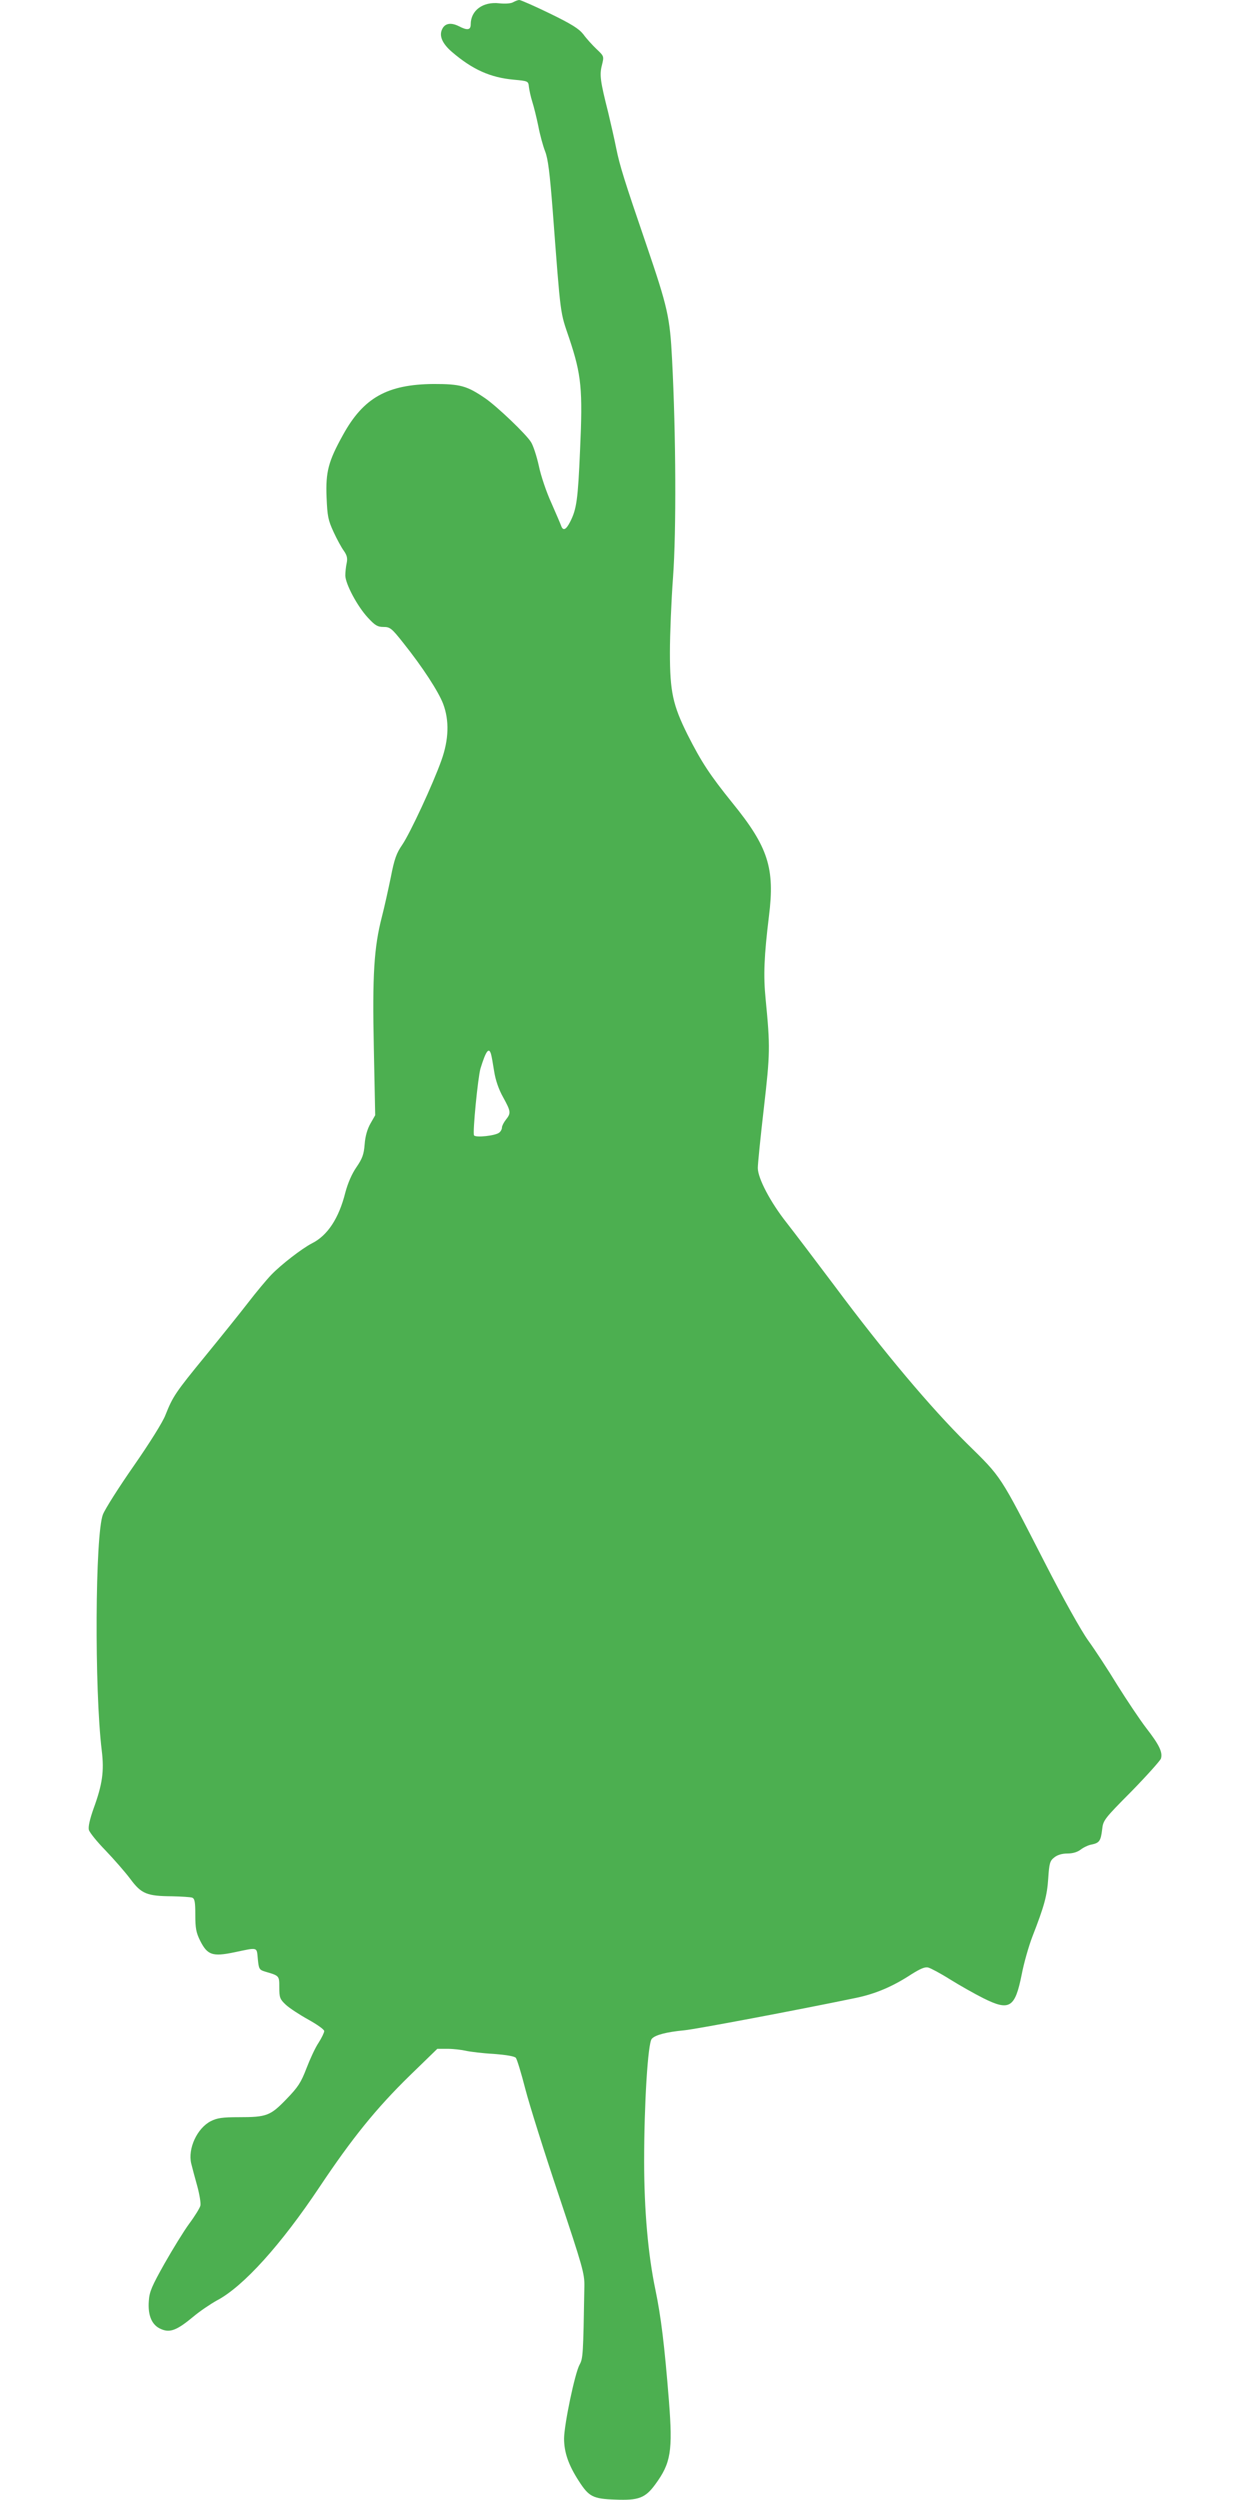 <?xml version="1.0" standalone="no"?>
<!DOCTYPE svg PUBLIC "-//W3C//DTD SVG 20010904//EN"
 "http://www.w3.org/TR/2001/REC-SVG-20010904/DTD/svg10.dtd">
<svg version="1.0" xmlns="http://www.w3.org/2000/svg"
 width="640pt" height="1280pt" viewBox="0 0 640 1280"
 preserveAspectRatio="xMidYMid meet">
<g transform="translate(0,1280) scale(0.1,-0.1)"
fill="#4caf50" stroke="none">
<path d="M2626 12788 c-11 -6 -39 -8 -69 -5 -84 10 -147 -36 -147 -108 0 -29
-17 -32 -61 -9 -40 20 -71 15 -85 -15 -17 -34 0 -74 50 -117 105 -90 196 -131
316 -142 74 -7 75 -7 78 -37 2 -16 9 -50 17 -75 8 -25 22 -81 31 -125 8 -43
24 -102 35 -130 15 -38 24 -112 39 -305 42 -555 37 -512 85 -654 62 -186 69
-259 55 -568 -11 -259 -18 -305 -51 -370 -21 -41 -36 -48 -46 -20 -3 9 -26 62
-50 117 -25 54 -54 140 -64 189 -11 50 -29 105 -40 122 -24 40 -174 183 -235
225 -94 64 -127 73 -264 73 -237 -2 -359 -70 -464 -261 -75 -135 -89 -189 -84
-318 4 -99 8 -118 36 -179 17 -37 41 -81 53 -97 16 -23 19 -38 14 -62 -4 -18
-7 -46 -7 -64 1 -43 61 -157 116 -216 36 -39 49 -47 79 -47 34 0 42 -6 102
-82 99 -124 180 -249 204 -312 32 -85 29 -183 -9 -289 -43 -121 -160 -373
-201 -433 -29 -42 -40 -72 -58 -165 -13 -63 -33 -154 -46 -204 -40 -156 -49
-295 -41 -672 l7 -343 -24 -42 c-16 -28 -27 -65 -30 -107 -4 -52 -12 -73 -42
-117 -23 -33 -44 -81 -57 -130 -33 -132 -91 -220 -171 -260 -52 -27 -158 -109
-208 -161 -25 -26 -79 -91 -119 -143 -40 -52 -139 -175 -219 -273 -154 -188
-166 -207 -204 -302 -13 -35 -82 -145 -162 -260 -76 -109 -147 -221 -158 -249
-40 -102 -44 -897 -6 -1209 13 -106 3 -174 -42 -297 -19 -54 -28 -93 -24 -109
4 -14 42 -61 85 -105 43 -45 100 -110 127 -146 57 -77 85 -88 215 -89 47 -1
93 -4 102 -7 13 -5 16 -23 16 -88 0 -68 4 -91 25 -133 37 -73 63 -82 174 -59
124 26 115 29 121 -34 5 -50 7 -55 35 -64 76 -22 75 -21 75 -82 0 -51 3 -60
33 -88 18 -17 70 -51 115 -76 45 -25 82 -51 82 -59 0 -8 -13 -35 -29 -60 -17
-25 -44 -84 -62 -131 -28 -73 -43 -96 -102 -157 -83 -86 -101 -93 -245 -93
-83 0 -110 -4 -142 -20 -71 -36 -119 -141 -101 -217 5 -21 19 -73 31 -116 12
-44 19 -89 16 -100 -3 -12 -28 -53 -57 -92 -28 -38 -85 -131 -127 -205 -64
-114 -77 -143 -80 -190 -6 -76 16 -126 63 -145 45 -20 81 -6 164 63 33 28 88
65 122 84 135 71 328 285 526 582 165 247 288 400 461 569 l141 137 53 0 c29
0 71 -5 93 -10 22 -5 86 -13 143 -16 64 -5 106 -12 113 -20 6 -7 28 -79 49
-161 21 -81 98 -326 171 -543 122 -366 132 -400 131 -465 -6 -356 -7 -370 -25
-403 -24 -45 -78 -303 -79 -377 0 -70 22 -135 75 -217 52 -81 72 -92 187 -96
119 -5 154 8 205 78 80 109 90 170 70 427 -23 289 -41 433 -69 568 -38 181
-58 410 -58 660 0 292 19 604 39 626 17 20 74 35 168 44 60 6 565 101 874 165
103 21 192 59 288 122 45 28 69 39 86 34 12 -3 63 -30 112 -61 50 -31 126 -74
170 -96 134 -67 162 -49 196 121 11 58 36 146 55 195 61 157 75 208 81 298 5
78 9 90 31 107 16 13 40 20 67 20 27 0 51 7 68 20 14 11 39 23 56 26 40 8 47
19 54 77 5 47 10 54 150 195 79 81 147 157 151 168 10 32 -9 71 -75 156 -33
43 -99 142 -148 220 -48 79 -115 181 -149 228 -36 50 -129 216 -223 400 -233
454 -218 432 -399 610 -184 182 -426 469 -676 805 -99 132 -210 278 -246 324
-83 105 -148 228 -148 281 0 22 14 160 31 307 32 279 33 312 9 558 -12 120 -8
219 17 424 31 246 -4 355 -187 580 -116 144 -158 208 -230 350 -75 151 -90
219 -90 420 0 91 7 265 16 386 17 234 15 731 -5 1115 -11 216 -22 265 -131
585 -114 333 -137 407 -155 496 -9 46 -28 128 -41 183 -41 162 -45 193 -32
243 11 45 11 45 -28 82 -21 20 -52 54 -67 75 -23 29 -59 52 -172 107 -78 38
-149 69 -156 69 -8 0 -22 -6 -33 -12z m-112 -5385 c3 -10 10 -49 16 -88 7 -45
23 -92 46 -133 40 -73 41 -81 14 -115 -11 -14 -20 -32 -20 -40 0 -8 -6 -20
-14 -26 -19 -16 -121 -27 -129 -14 -8 13 20 297 33 342 28 91 43 111 54 74z"/>
</g>
</svg>
